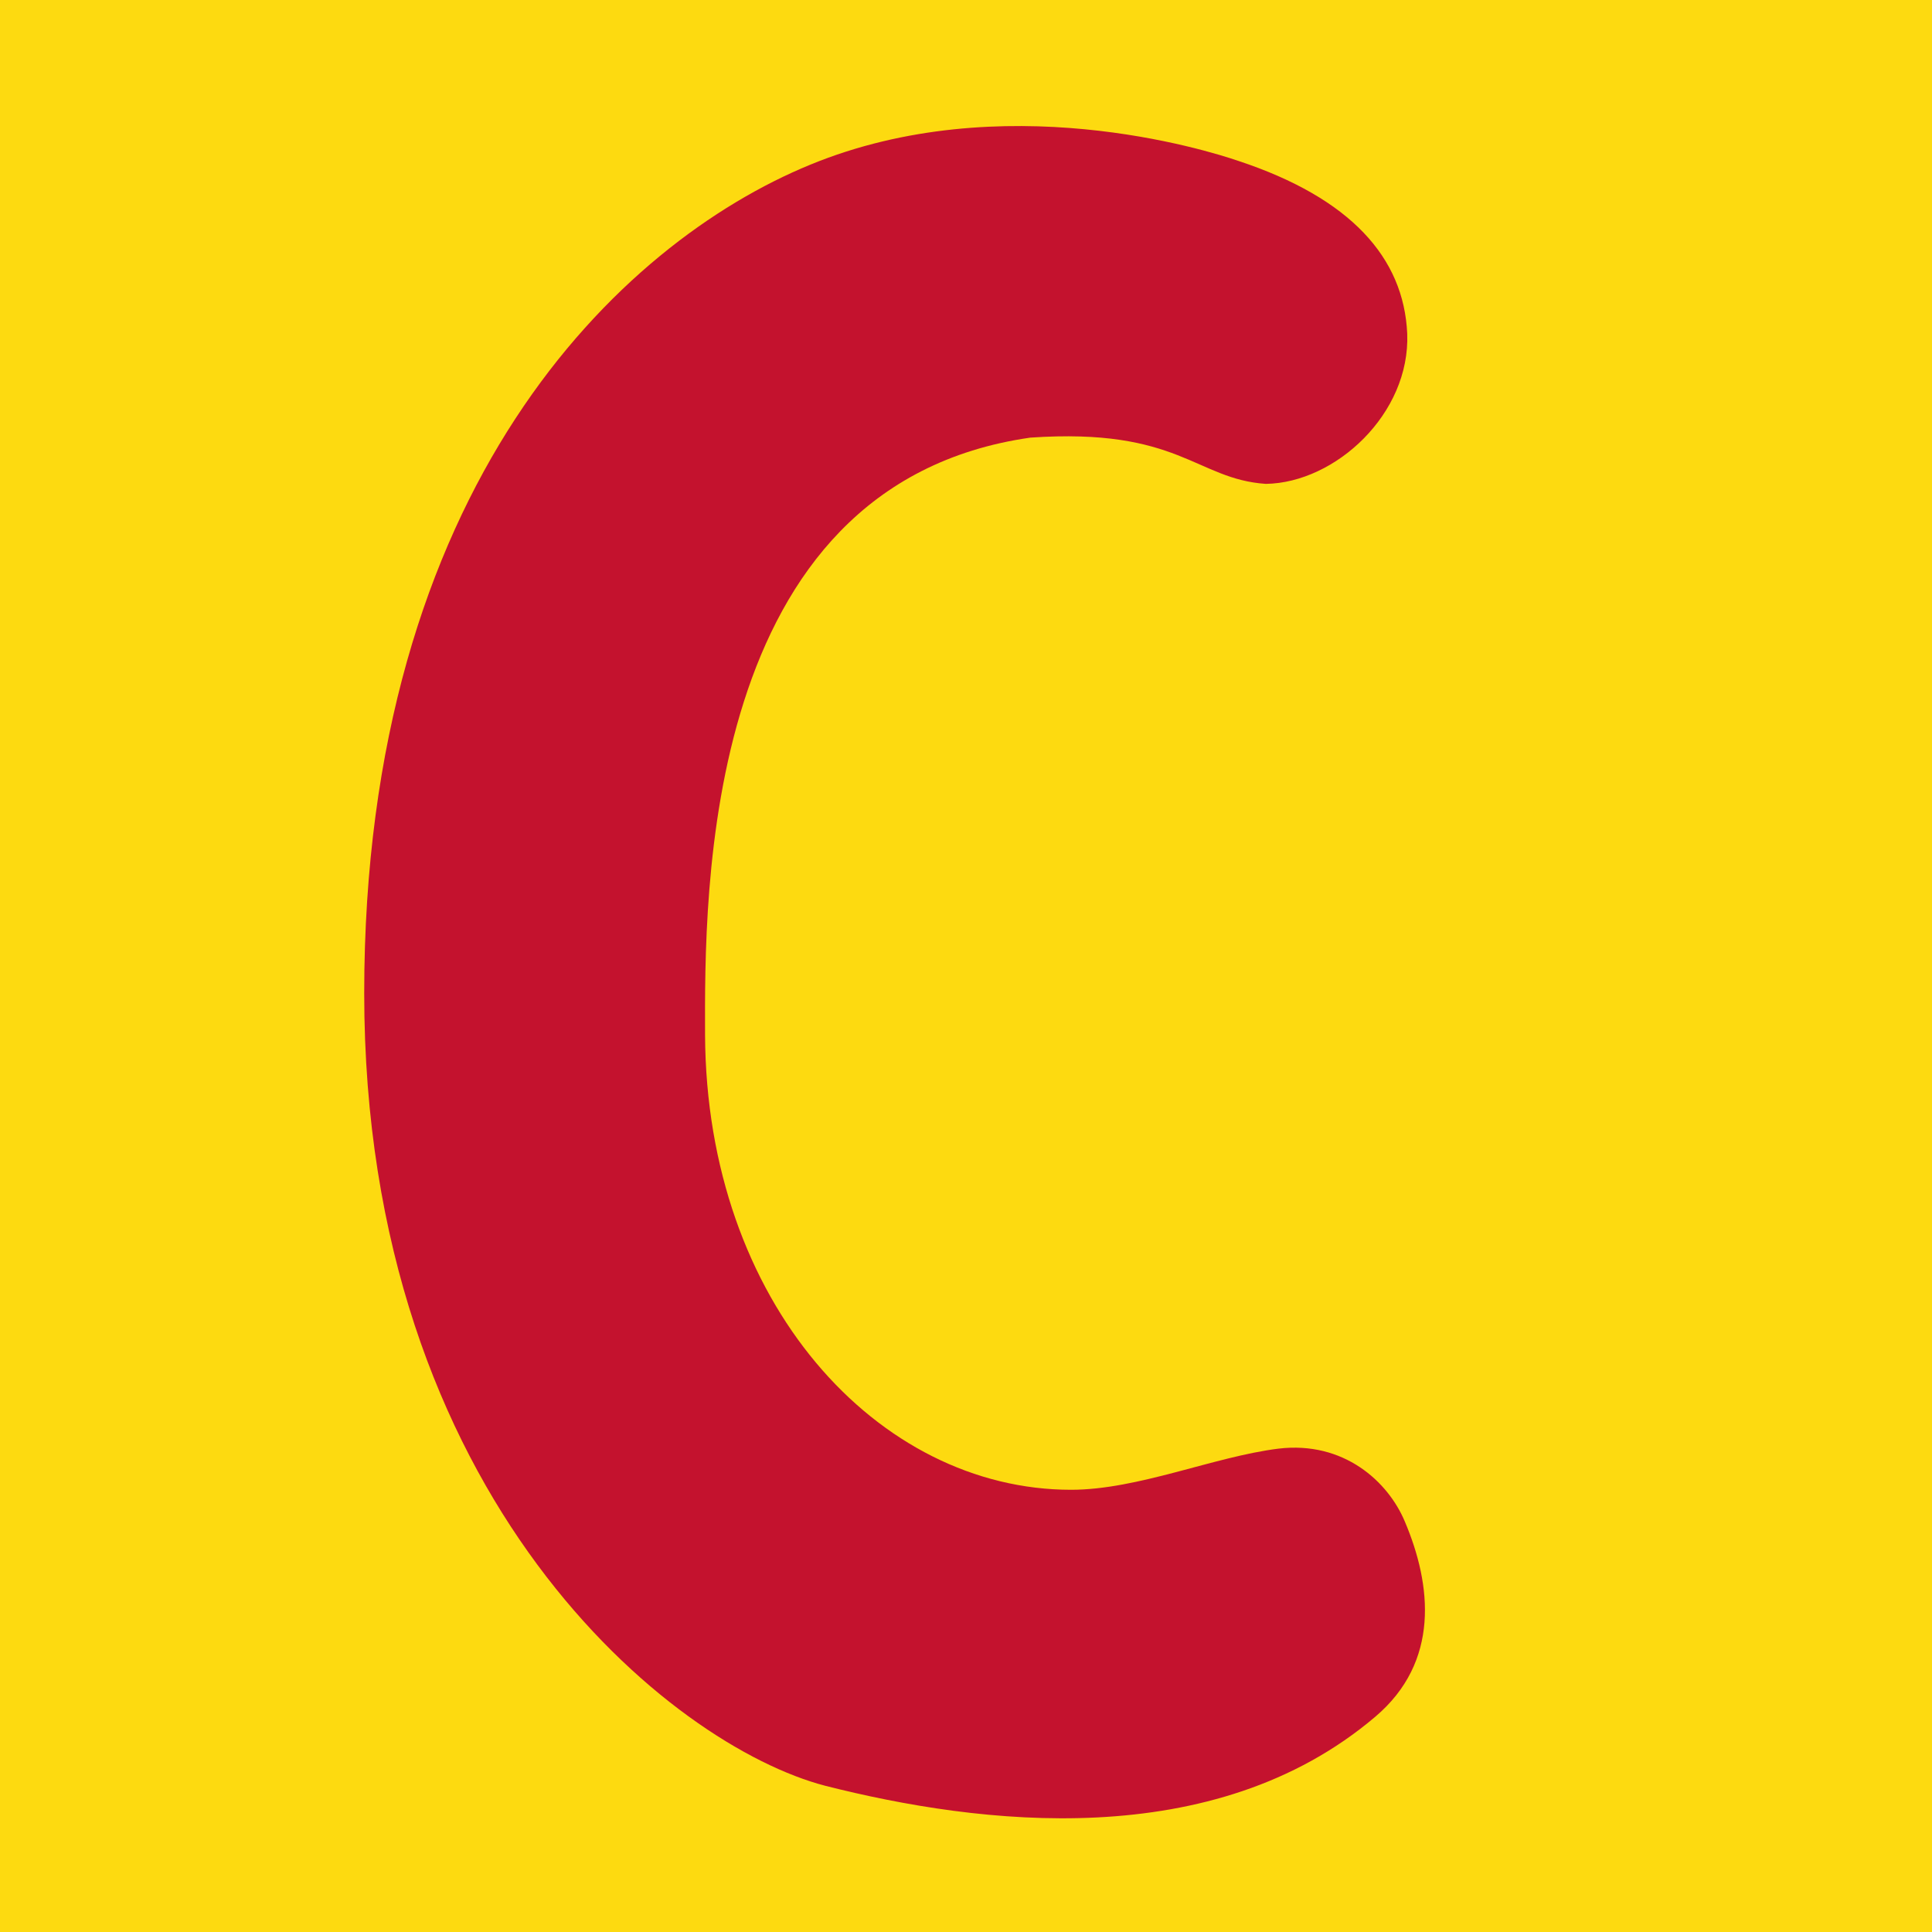 <?xml version="1.0" encoding="UTF-8" standalone="no"?>
<!-- Created with Inkscape (http://www.inkscape.org/) -->

<svg
   width="180"
   height="180"
   viewBox="0 0 47.625 47.625"
   version="1.1"
   id="svg370"
   inkscape:version="1.1.1 (3bf5ae0d25, 2021-09-20)"
   sodipodi:docname="icon.svg"
   inkscape:export-filename="C:\Users\mstringer\Downloads\apple-touch-icon.png"
   inkscape:export-xdpi="96"
   inkscape:export-ydpi="96"
   xmlns:inkscape="http://www.inkscape.org/namespaces/inkscape"
   xmlns:sodipodi="http://sodipodi.sourceforge.net/DTD/sodipodi-0.dtd"
   xmlns="http://www.w3.org/2000/svg"
   xmlns:svg="http://www.w3.org/2000/svg">
  <sodipodi:namedview
     id="namedview372"
     pagecolor="#ffffff"
     bordercolor="#666666"
     borderopacity="1.0"
     inkscape:pageshadow="2"
     inkscape:pageopacity="0.0"
     inkscape:pagecheckerboard="0"
     inkscape:document-units="mm"
     showgrid="false"
     inkscape:zoom="1.4823794"
     inkscape:cx="12.817232"
     inkscape:cy="191.58389"
     inkscape:window-width="1123"
     inkscape:window-height="1040"
     inkscape:window-x="1197"
     inkscape:window-y="74"
     inkscape:window-maximized="0"
     inkscape:current-layer="layer1"
     units="px" />
  <defs
     id="defs367" />
  <g
     inkscape:label="Layer 1"
     inkscape:groupmode="layer"
     id="layer1">
    <rect
       style="fill:#fdda10;fill-opacity:1;stroke-width:0.618"
       id="rect5916"
       width="47.625"
       height="47.625"
       x="0"
       y="0" />
    <path
       d="m 31.204,11.928 c 1.718,-0.027 3.561,-1.729 3.485,-3.702 -0.084,-1.879 -1.4,-3.344 -4.155,-4.257 -0.78,-0.268 -5.838,-1.851 -10.561,0.091 -4.72,1.937 -10.995,7.944 -10.995,20.424 0,12.483 7.583,18.557 11.37,19.538 3.795,0.962 9.565,1.682 13.552,-1.702 1.602,-1.357 1.392,-3.25 0.732,-4.808 -0.412,-0.989 -1.505,-1.995 -3.118,-1.802 -1.594,0.199 -3.461,1.014 -5.111,1.014 -4.763,0 -8.993,-4.607 -9.023,-11.215 -0.008,-3.443 -0.11,-13.558 8.017,-14.721 3.667,-0.252 4.077,1.022 5.806,1.14"
       style="fill:#c4122e;fill-opacity:1;fill-rule:nonzero;stroke:none;stroke-width:0.089"
       id="path40" />
  </g>
</svg>